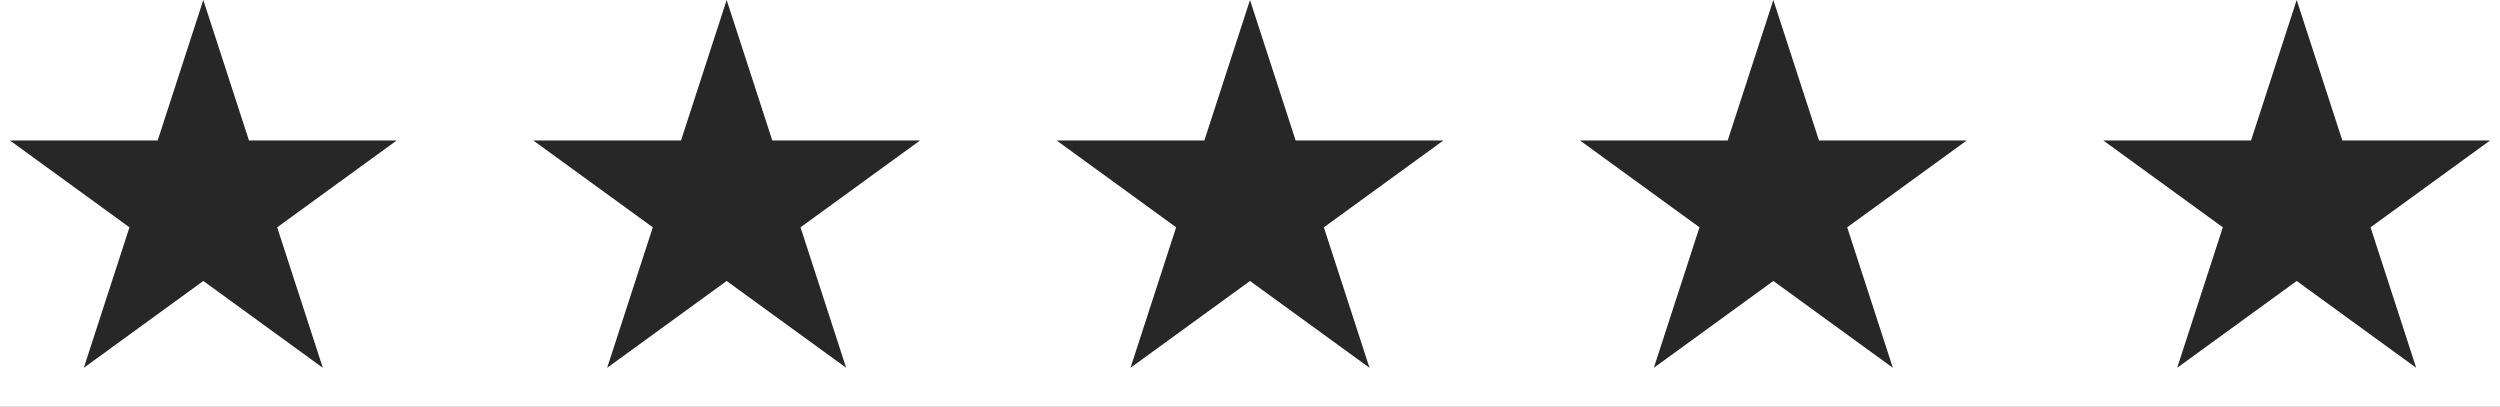 <svg xmlns="http://www.w3.org/2000/svg" fill="none" viewBox="0 0 2035 331" height="331" width="2035">
<rect x="0" y="0" width="2035" height="331" fill="#808080" stroke="none"/>
<g clip-path="url(#clip0_10_42)">
<rect fill="white" height="331" width="2035"></rect>
<path fill="#272727" d="M165.5 0L202.657 114.358L322.9 114.358L225.621 185.035L262.778 299.392L165.5 228.715L68.222 299.392L105.379 185.035L8.1 114.358L128.343 114.358L165.5 0Z"></path>
<path fill="#272727" d="M591.5 0L628.657 114.358L748.9 114.358L651.621 185.035L688.778 299.392L591.5 228.715L494.222 299.392L531.379 185.035L434.1 114.358L554.343 114.358L591.5 0Z"></path>
<path fill="#272727" d="M1017.5 0L1054.66 114.358L1174.9 114.358L1077.62 185.035L1114.78 299.392L1017.5 228.715L920.222 299.392L957.379 185.035L860.1 114.358L980.343 114.358L1017.5 0Z"></path>
<path fill="#272727" d="M1443.5 0L1480.66 114.358L1600.9 114.358L1503.62 185.035L1540.78 299.392L1443.5 228.715L1346.22 299.392L1383.38 185.035L1286.1 114.358L1406.34 114.358L1443.5 0Z"></path>
<path fill="#272727" d="M1869.5 0L1906.66 114.358L2026.9 114.358L1929.62 185.035L1966.78 299.392L1869.5 228.715L1772.22 299.392L1809.38 185.035L1712.1 114.358L1832.34 114.358L1869.5 0Z"></path>
</g>
<defs>
<clipPath id="clip0_10_42">
<rect fill="white" height="331" width="2035"></rect>
</clipPath>
</defs>
</svg>
